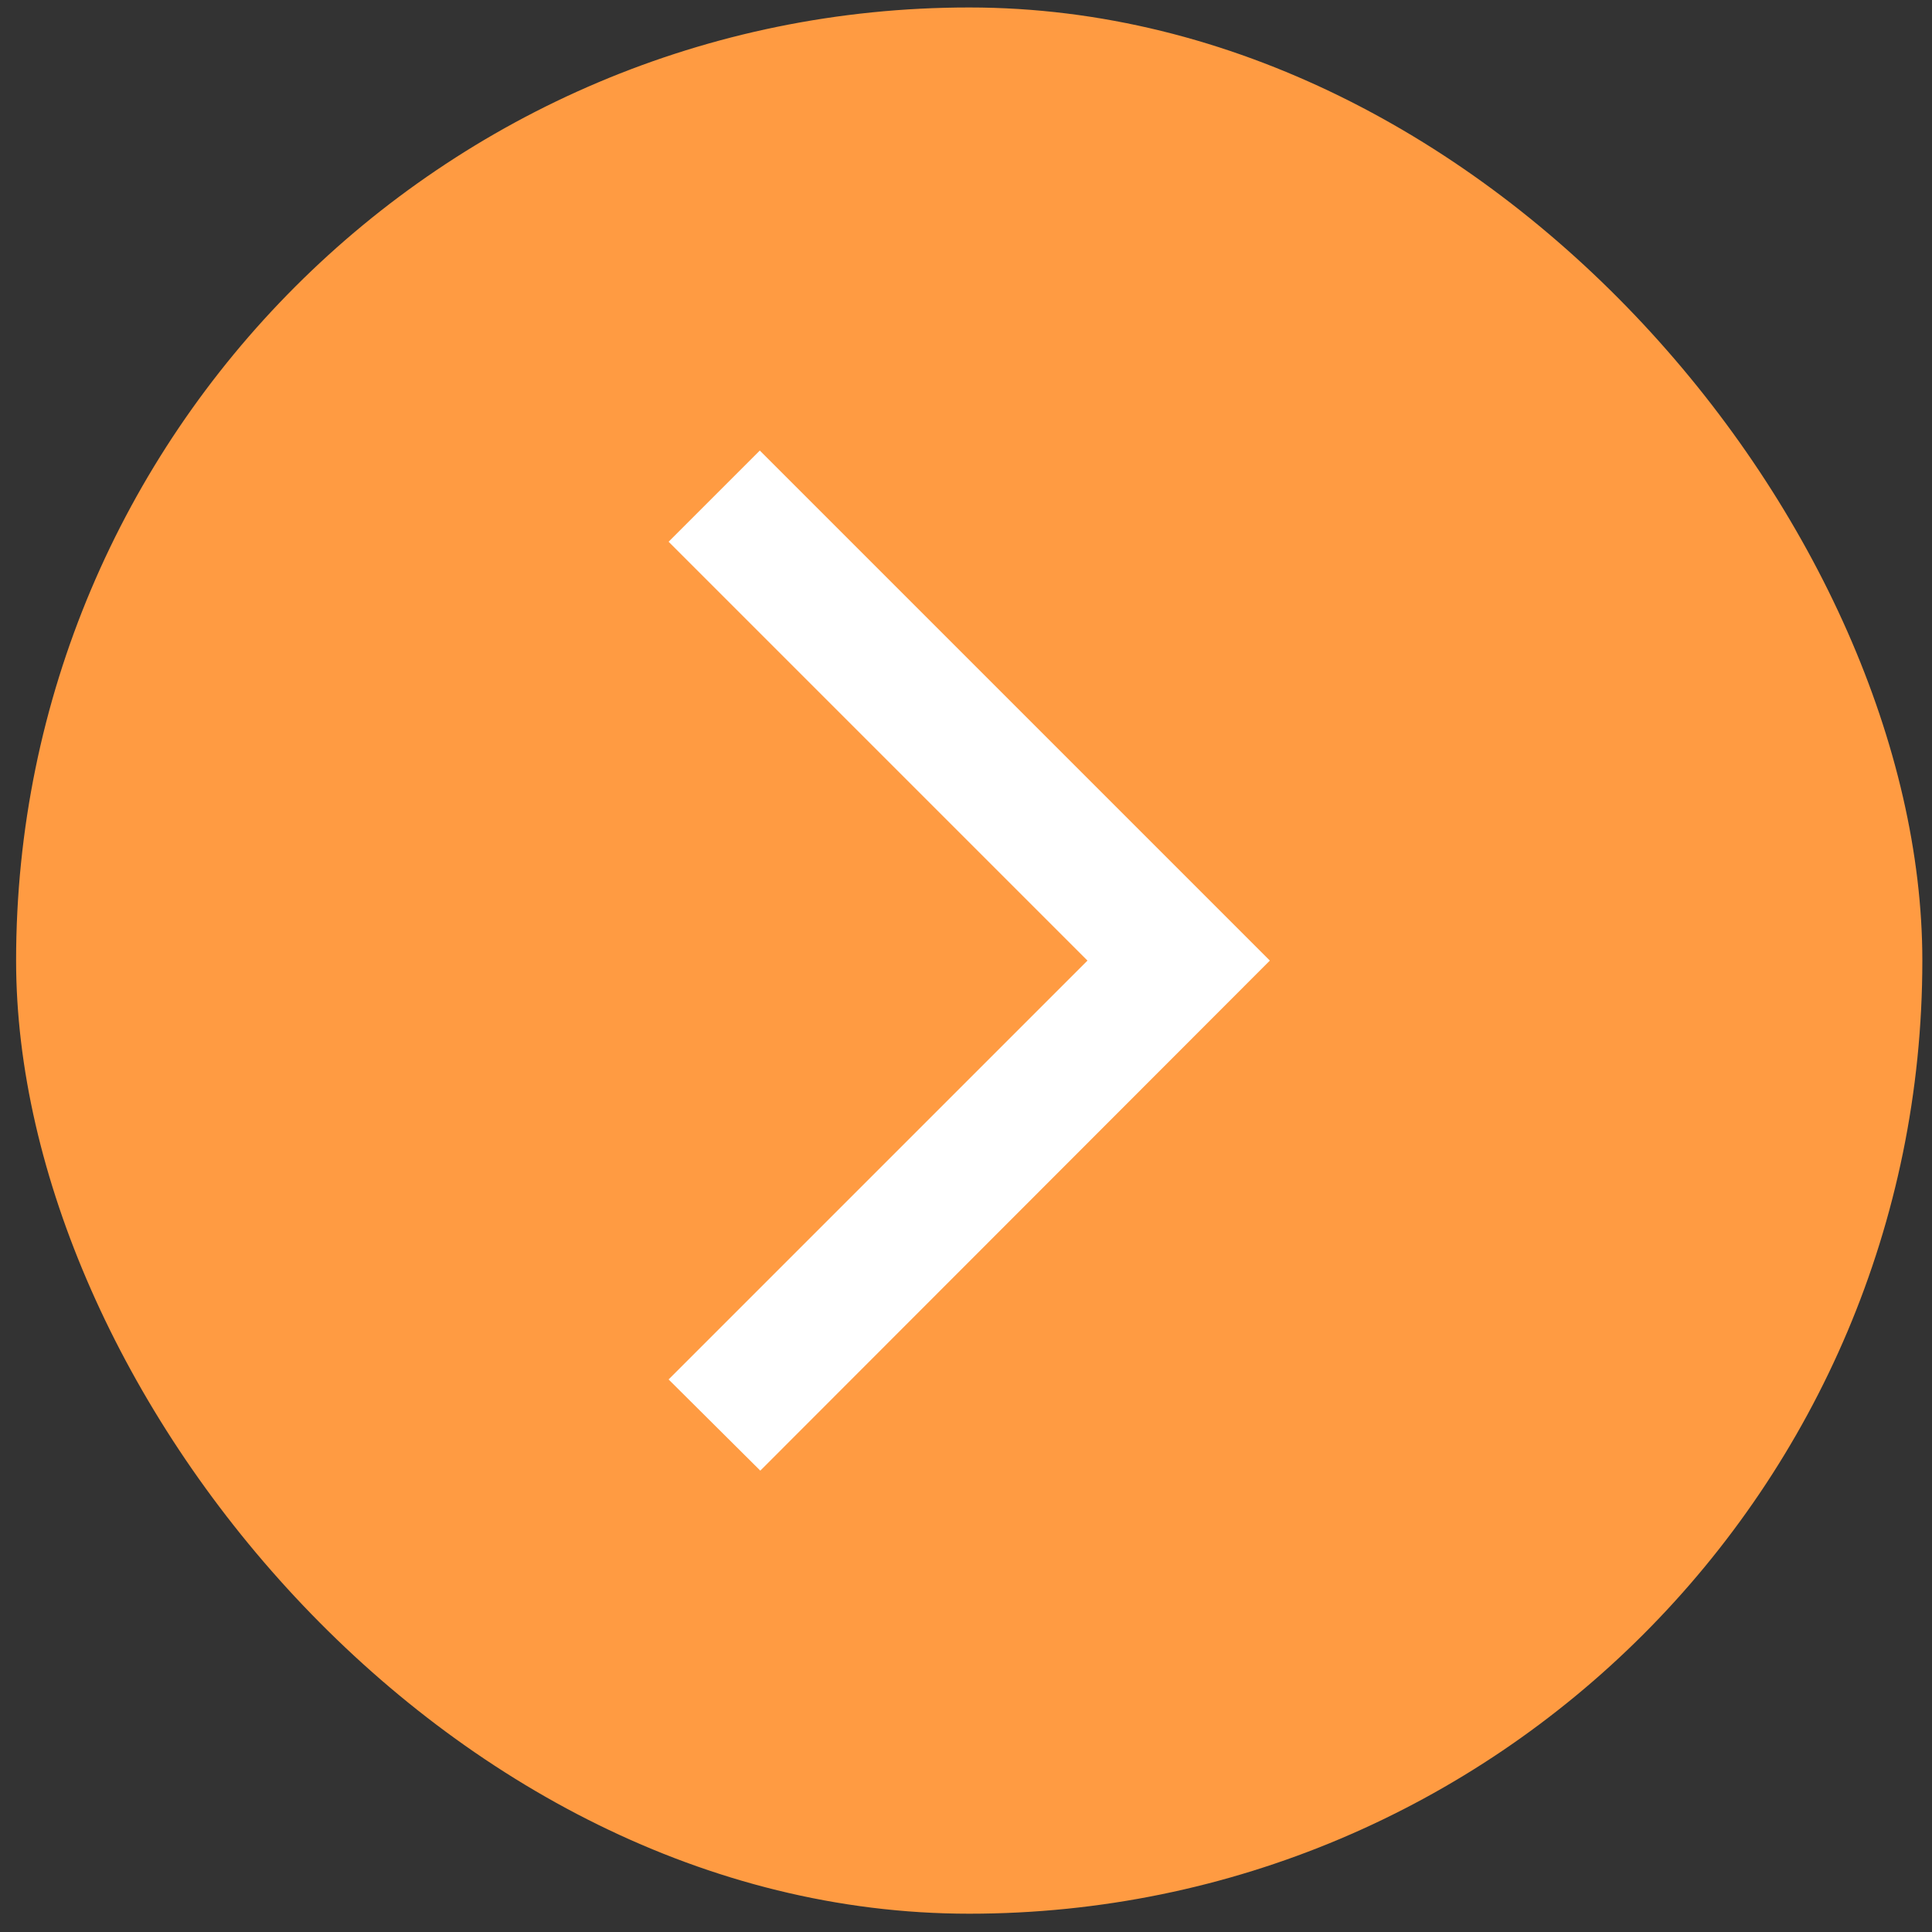 <svg width="75" height="75" viewBox="0 0 75 75" fill="none" xmlns="http://www.w3.org/2000/svg">
<rect x="0" y="0" width="75" height="75" fill="#333333" stroke="none"/>
<rect x="74.625" y="74.29" width="74" height="74" rx="37" transform="rotate(-180 74.625 74.29)" fill="#FF9B42"/>
<path d="M25.955 53.55L29.515 57.09L49.295 37.29L29.495 17.49L25.955 21.03L42.215 37.29L25.955 53.55Z" fill="white"/>
</svg>
